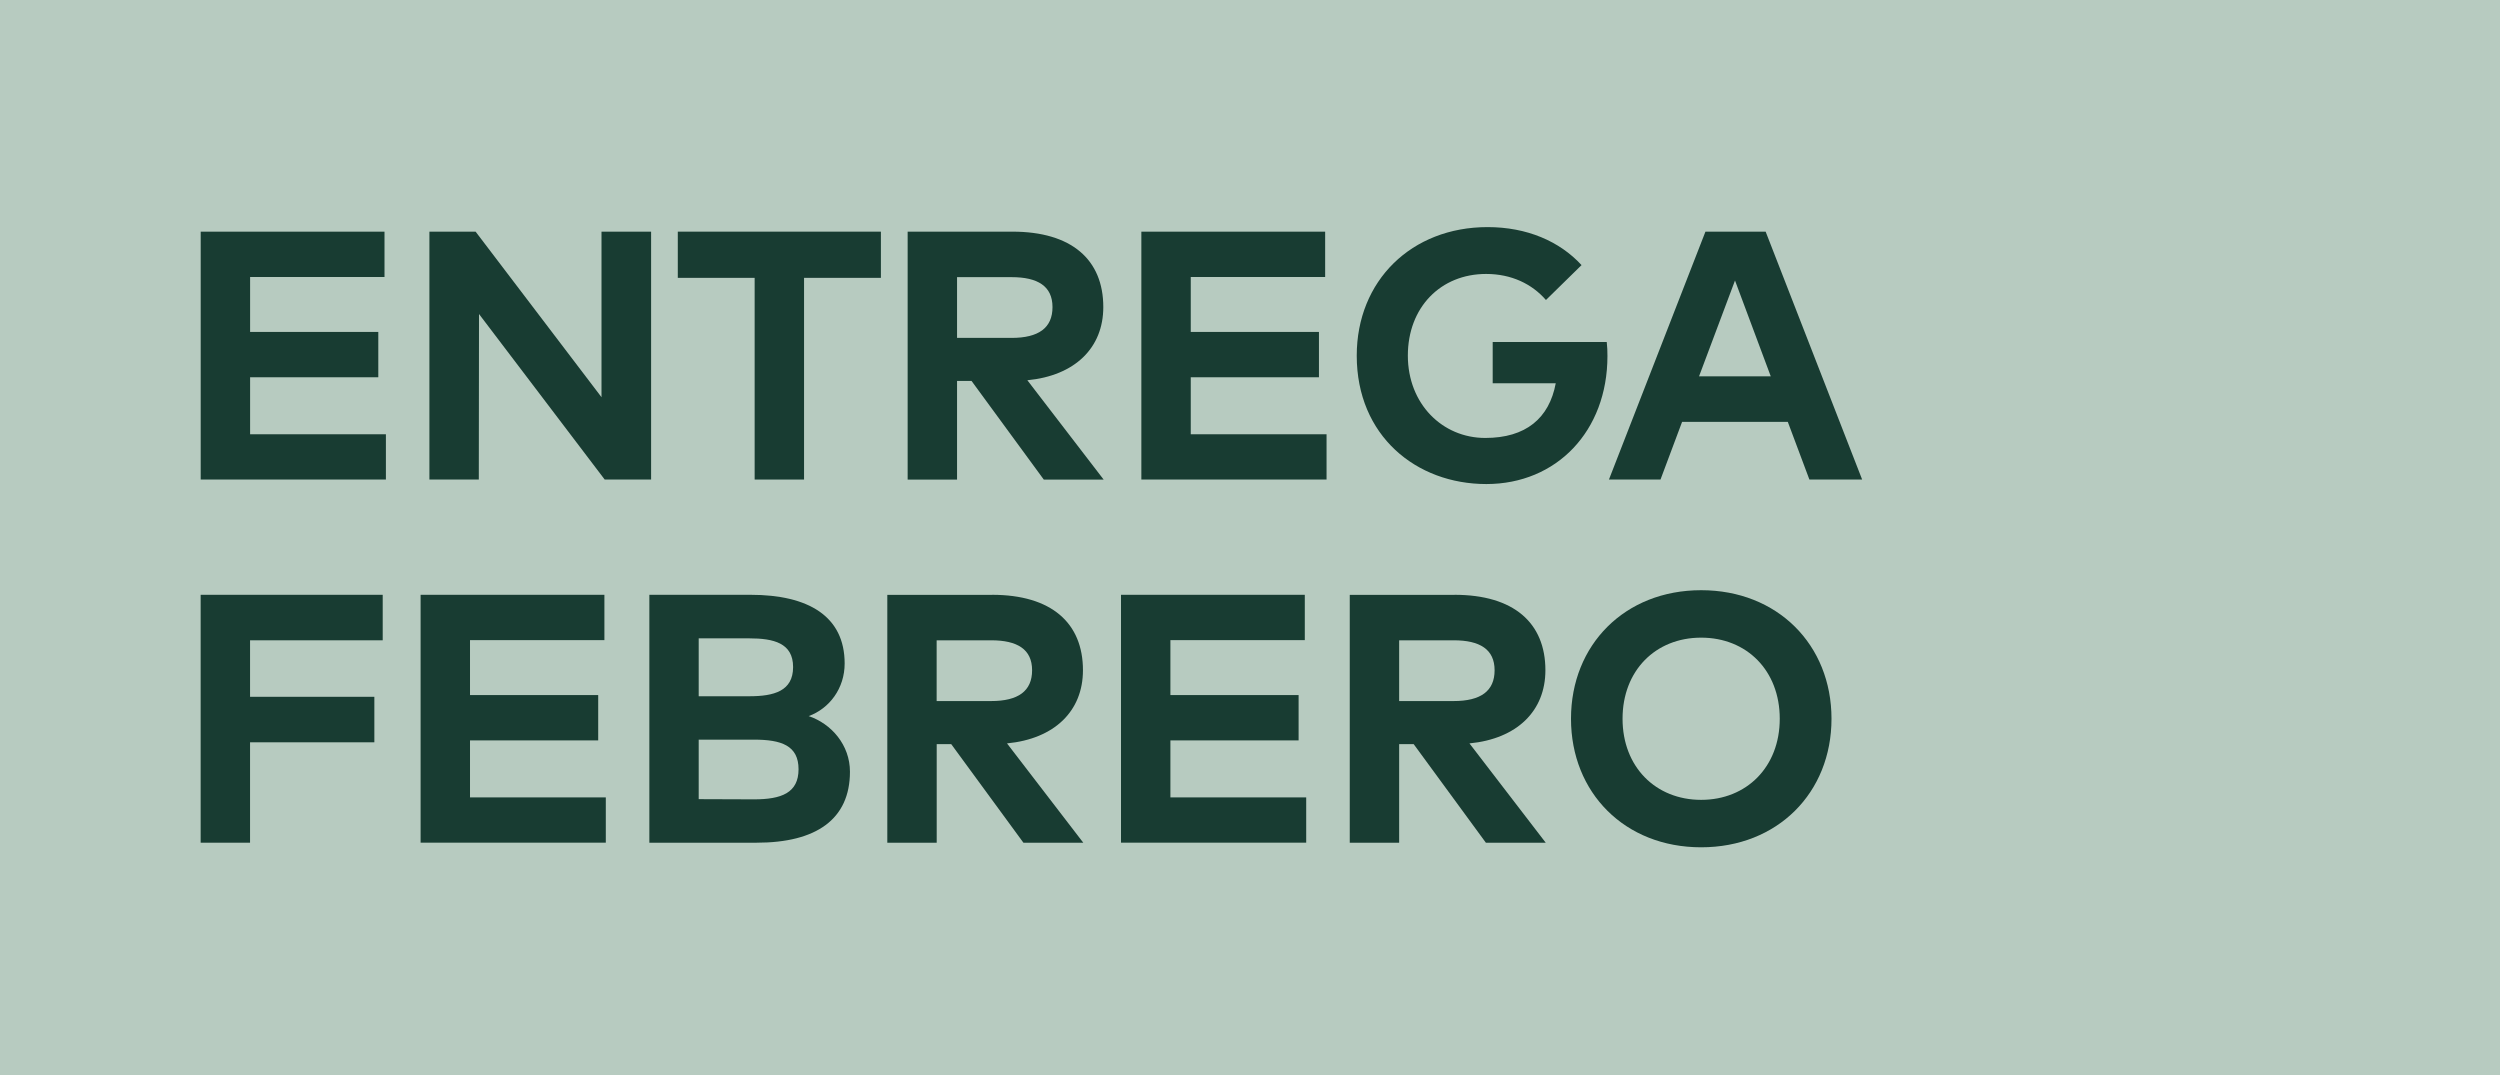 <?xml version="1.0" encoding="UTF-8"?>
<svg id="Capa_1" data-name="Capa 1" xmlns="http://www.w3.org/2000/svg" viewBox="0 0 500 215">
  <defs>
    <style>
      .cls-1 {
        fill: #183c32;
      }

      .cls-2 {
        fill: #b7cbc0;
      }
    </style>
  </defs>
  <rect class="cls-2" x="-5" y="-5" width="515" height="221.45"/>
  <g>
    <path class="cls-1" d="M77.18,95.91h-37.04v-49.58h36.76v9.07h-26.88v10.98h25.64v9.07h-25.64v11.4h27.16v9.07Z"/>
    <path class="cls-1" d="M130.22,95.91h-9.28l-25.14-33.11-.04,33.11h-9.88v-49.58h9.24l25.18,33.11v-33.11h9.92v49.58Z"/>
    <path class="cls-1" d="M176.18,55.57h-15.37v40.34h-9.88v-40.34h-15.37v-9.24h40.62v9.24Z"/>
    <path class="cls-1" d="M202.49,46.33c11.83,0,18.17,5.6,18.17,15.09,0,8.15-5.67,13.71-15.19,14.63l15.26,19.87h-11.97l-14.45-19.73h-2.9v19.73h-9.88v-49.58h20.97ZM191.41,55.43v12.15h10.91c5.38,0,8.18-1.98,8.18-6.16s-2.94-5.99-8.18-5.99h-10.91Z"/>
    <path class="cls-1" d="M265.31,95.91h-37.04v-49.58h36.76v9.07h-26.88v10.98h25.64v9.07h-25.64v11.4h27.16v9.07Z"/>
    <path class="cls-1" d="M316.31,53.02l-7.12,6.98c-2.8-3.22-6.91-5.21-11.97-5.21-9.07,0-15.65,6.66-15.65,16.33s6.91,16.47,15.48,16.47c8.08,0,12.79-3.9,14.1-10.94h-12.61v-8.25h22.81c.11.96.14,1.88.14,2.8,0,15.02-10.17,25.61-24.22,25.61s-25.92-9.67-25.92-25.68c0-14.98,10.94-25.71,26.17-25.71,7.86,0,14.41,2.83,18.81,7.62Z"/>
    <path class="cls-1" d="M372.43,95.91h-10.55l-4.32-11.54h-21.14l-4.32,11.54h-10.31l19.3-49.58h12.04l19.3,49.58ZM339.81,75.26h14.34l-7.15-19.16-7.19,19.16Z"/>
    <path class="cls-1" d="M74.87,148.46h-24.86v20.08h-9.88v-49.58h36.41v9.1h-26.53v11.3h24.86v9.1Z"/>
    <path class="cls-1" d="M121.16,168.54h-37.04v-49.58h36.76v9.07h-26.88v10.98h25.64v9.07h-25.64v11.4h27.16v9.07Z"/>
    <path class="cls-1" d="M150.12,118.96c11.55,0,18.81,4.29,18.81,13.74,0,4.99-3.05,9-7.19,10.52,4.53,1.52,8.25,5.77,8.25,11.12,0,9.53-6.76,14.2-18.66,14.2h-21.46v-49.58h20.26ZM139.74,127.67v11.58h10.13c4.92,0,8.75-1.03,8.75-5.84s-3.9-5.74-8.78-5.74h-10.09ZM139.74,147.93v11.9l11.08.04c5.45,0,8.89-1.28,8.89-6.02s-3.44-5.92-8.89-5.92h-11.08Z"/>
    <path class="cls-1" d="M198.42,118.96c11.83,0,18.17,5.6,18.17,15.09,0,8.15-5.67,13.71-15.19,14.63l15.26,19.87h-11.97l-14.45-19.73h-2.9v19.73h-9.88v-49.58h20.97ZM187.33,128.06v12.15h10.91c5.38,0,8.18-1.98,8.18-6.16s-2.94-5.99-8.18-5.99h-10.91Z"/>
    <path class="cls-1" d="M261.24,168.54h-37.04v-49.58h36.76v9.07h-26.88v10.98h25.64v9.07h-25.64v11.4h27.16v9.07Z"/>
    <path class="cls-1" d="M290.91,118.96c11.83,0,18.17,5.6,18.17,15.09,0,8.15-5.67,13.71-15.19,14.63l15.26,19.87h-11.97l-14.45-19.73h-2.9v19.73h-9.88v-49.58h20.97ZM279.83,128.06v12.15h10.91c5.38,0,8.18-1.98,8.18-6.16s-2.94-5.99-8.18-5.99h-10.91Z"/>
    <path class="cls-1" d="M366.3,143.75c0,14.8-10.8,25.71-26.07,25.71s-26.03-10.91-26.03-25.71,10.77-25.71,26.03-25.71,26.07,10.91,26.07,25.71ZM324.51,143.75c0,9.63,6.62,16.22,15.72,16.22s15.72-6.59,15.72-16.22-6.59-16.22-15.72-16.22-15.72,6.59-15.72,16.22Z"/>
  </g>
</svg>